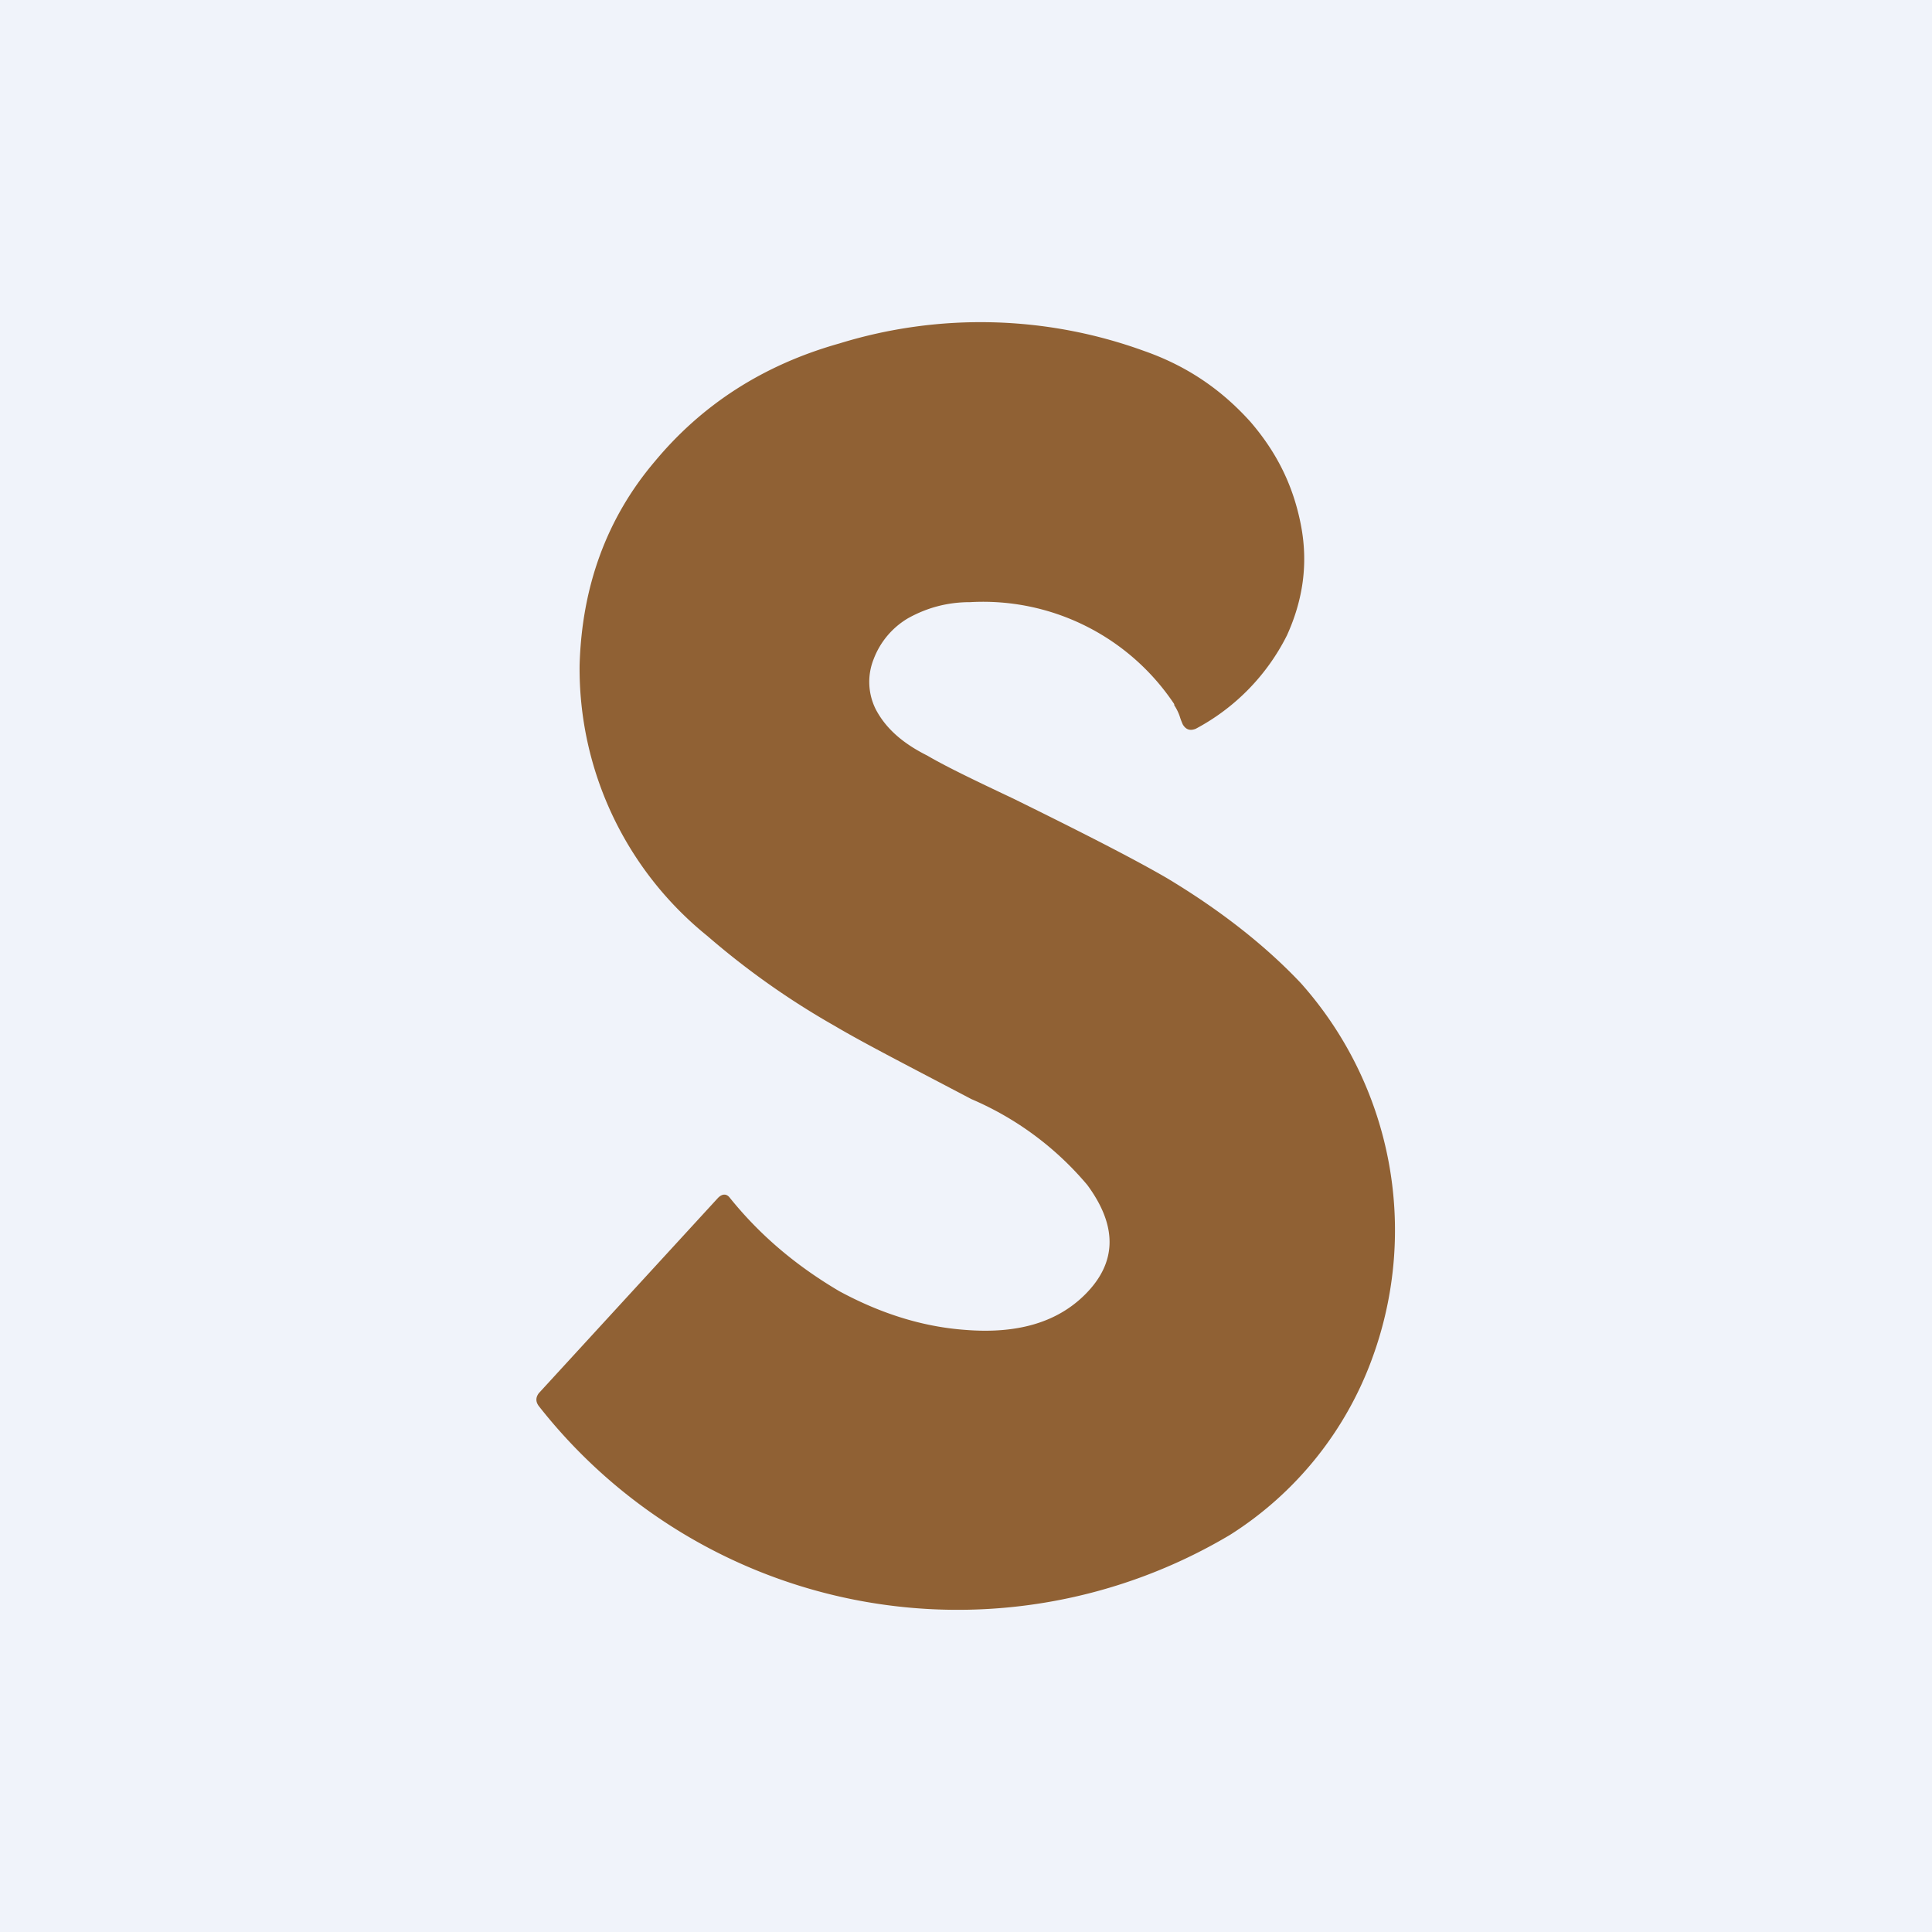 <!-- by TradingView --><svg width="18" height="18" viewBox="0 0 18 18" xmlns="http://www.w3.org/2000/svg"><path fill="#F0F3FA" d="M0 0h18v18H0z"/><path d="M10.94 6.56a2.14 2.14 0 0 0-1.9-.95c-.21 0-.4.05-.58.15a.75.75 0 0 0-.32.38.57.57 0 0 0 .02.47c.09.17.24.31.48.43.17.1.44.23.8.4.65.32 1.12.56 1.43.74.5.3.92.63 1.25.98a3.46 3.46 0 0 1 .67 3.48 3.27 3.27 0 0 1-1.33 1.66 4.96 4.96 0 0 1-6.44-1.2c-.03-.04-.03-.08 0-.12l1.67-1.82c.04-.04.08-.04.11 0 .29.36.63.64 1.02.87.37.2.76.33 1.17.36.49.04.86-.07 1.12-.33.3-.3.3-.64.02-1.02a2.9 2.9 0 0 0-1.08-.8c-.57-.3-1-.52-1.27-.68a7.38 7.38 0 0 1-1.19-.84A3.2 3.2 0 0 1 5.4 6.2c.02-.73.25-1.37.7-1.9.44-.53 1.01-.9 1.72-1.1a4.46 4.46 0 0 1 2.84.07c.4.14.72.36.99.66.25.29.4.6.47.96.07.36.02.7-.13 1.03a2 2 0 0 1-.85.87c-.05.02-.09.01-.12-.04a.65.65 0 0 1-.03-.08.47.47 0 0 0-.05-.1Z" fill="#906134"/></svg>